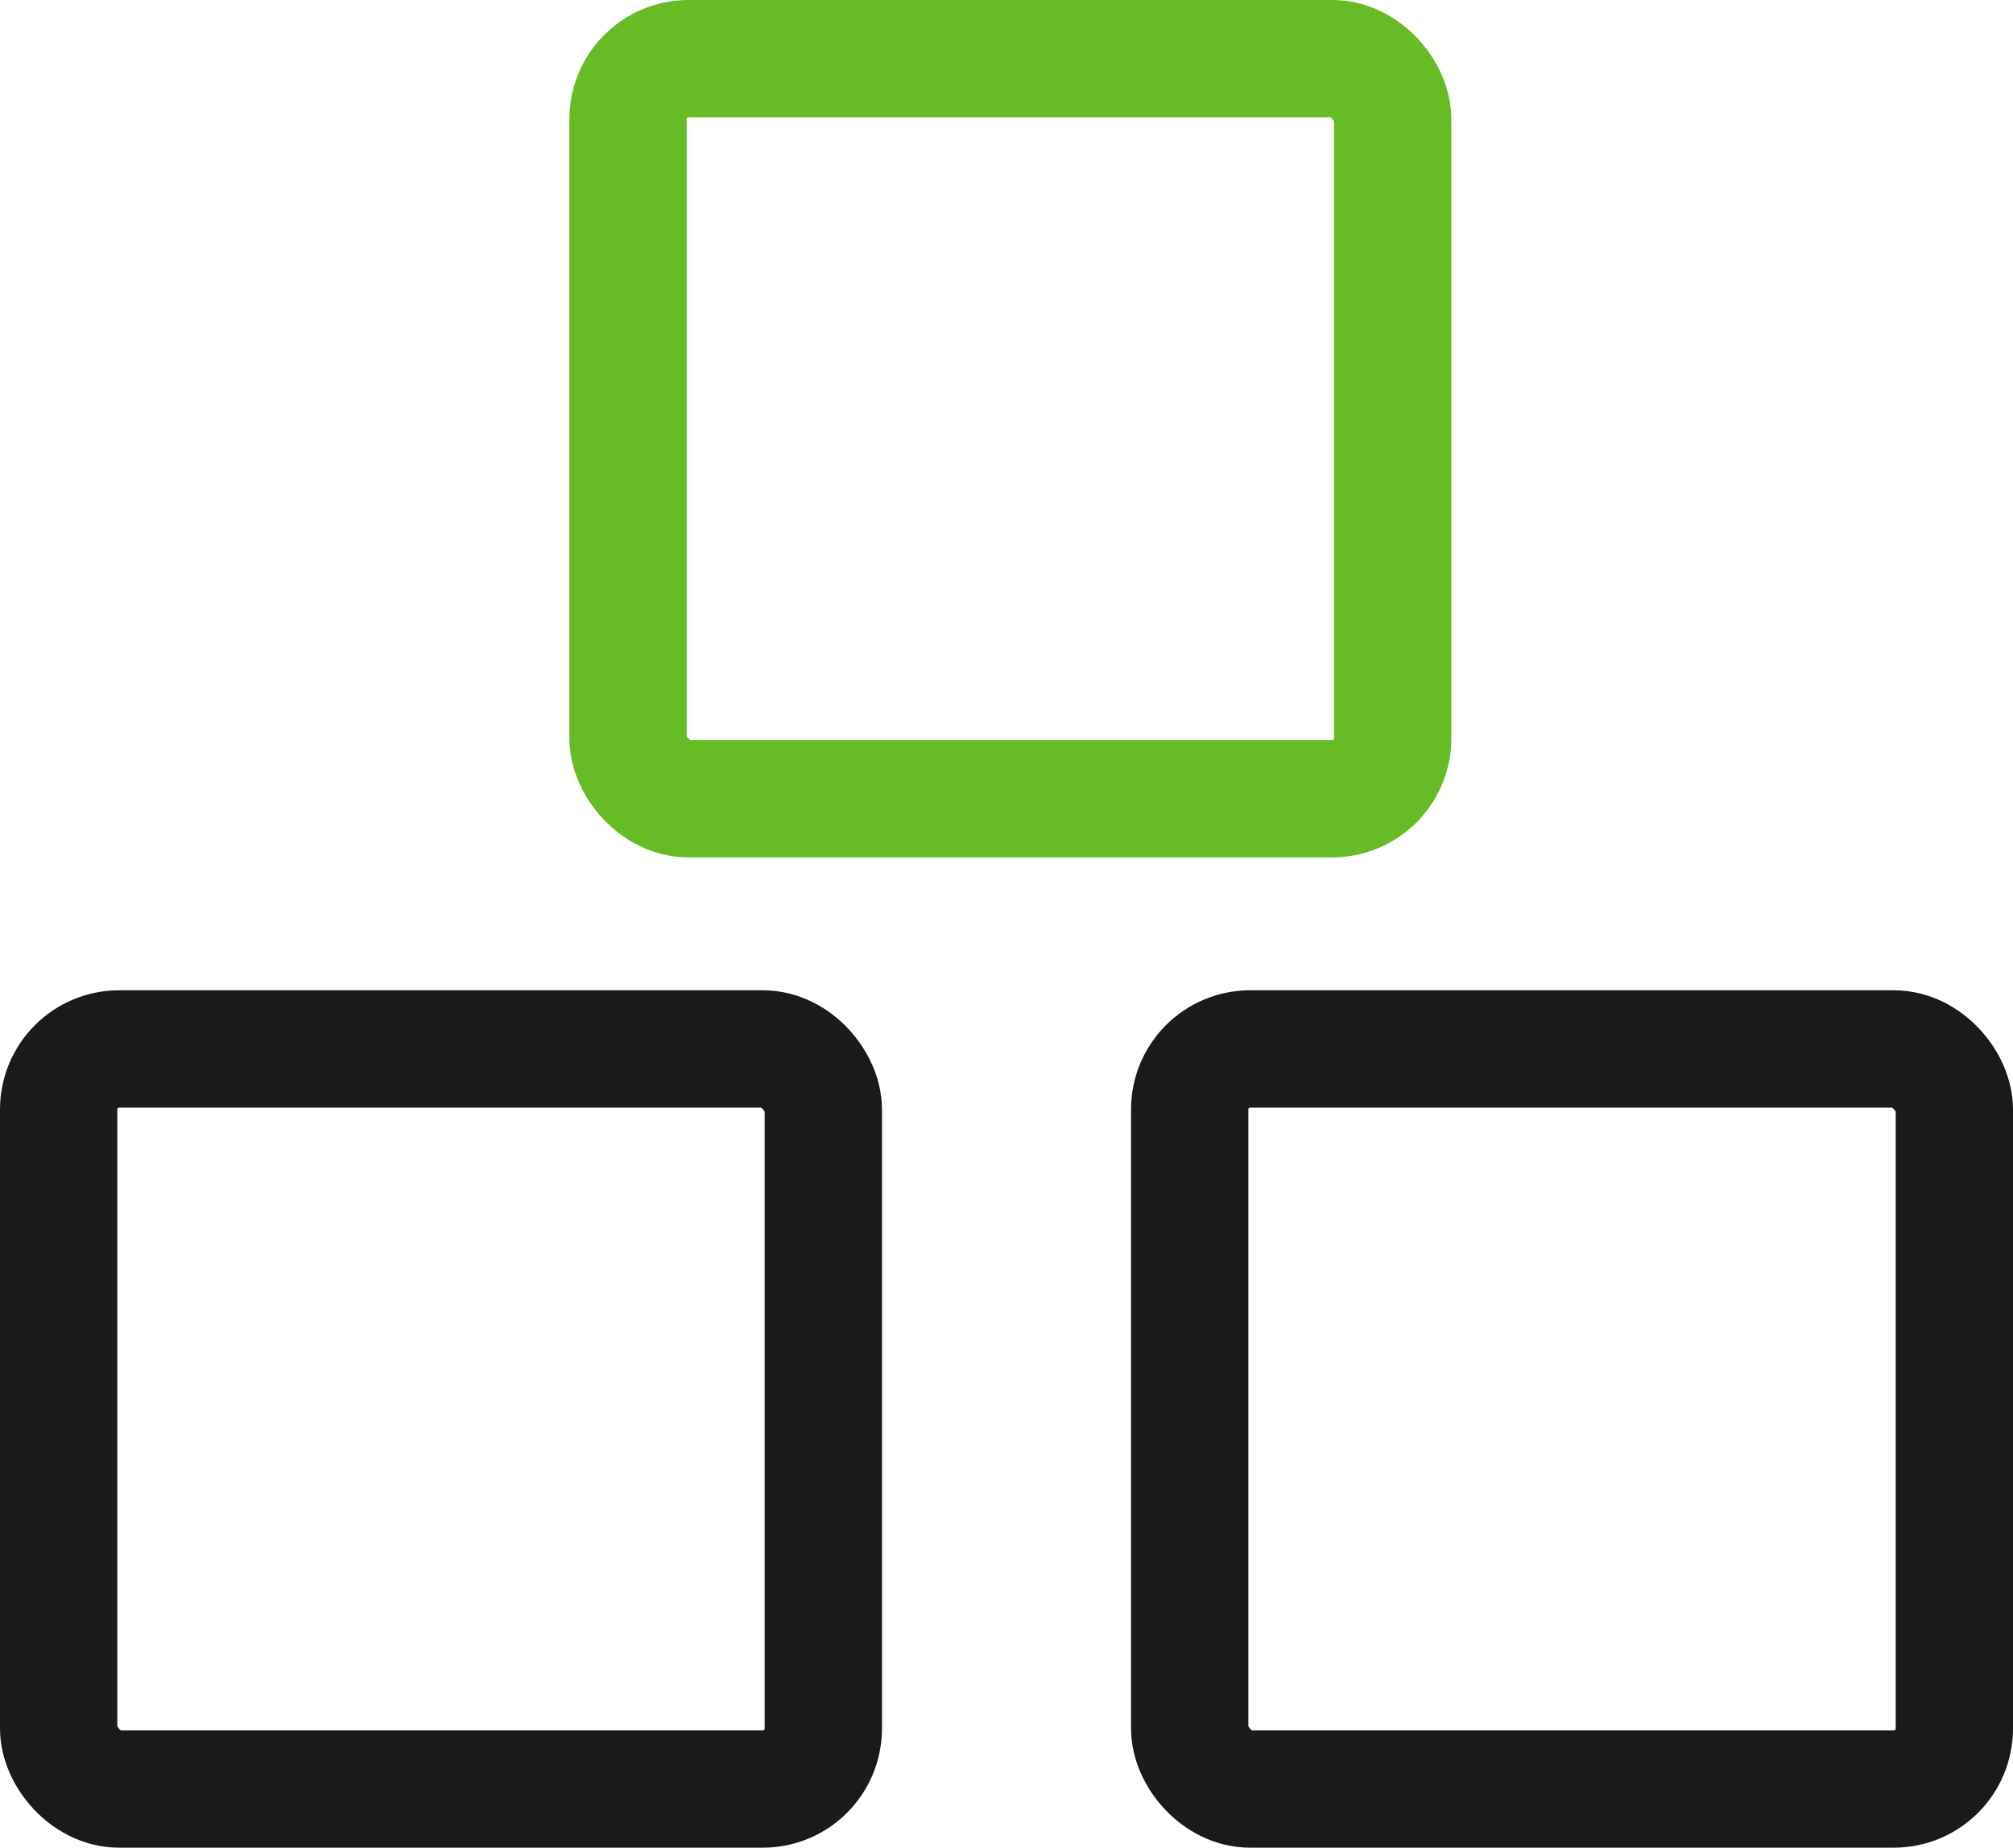<?xml version="1.0" encoding="UTF-8"?><svg id="Layer_2" xmlns="http://www.w3.org/2000/svg" viewBox="0 0 58.169 53.39"><defs><style>.cls-1{stroke:#1a1a1a;}.cls-1,.cls-2{fill:none;stroke-miterlimit:10;stroke-width:3.39px;}.cls-2{stroke:#67bc25;}</style></defs><g id="Layer_1-2"><rect class="cls-1" x="34.378" y="30.31" width="22.096" height="21.385" rx="1.748" ry="1.748"/><rect class="cls-1" x="1.695" y="30.31" width="22.096" height="21.385" rx="1.748" ry="1.748"/><rect class="cls-2" x="18.148" y="1.695" width="22.096" height="21.385" rx="1.748" ry="1.748"/></g></svg>